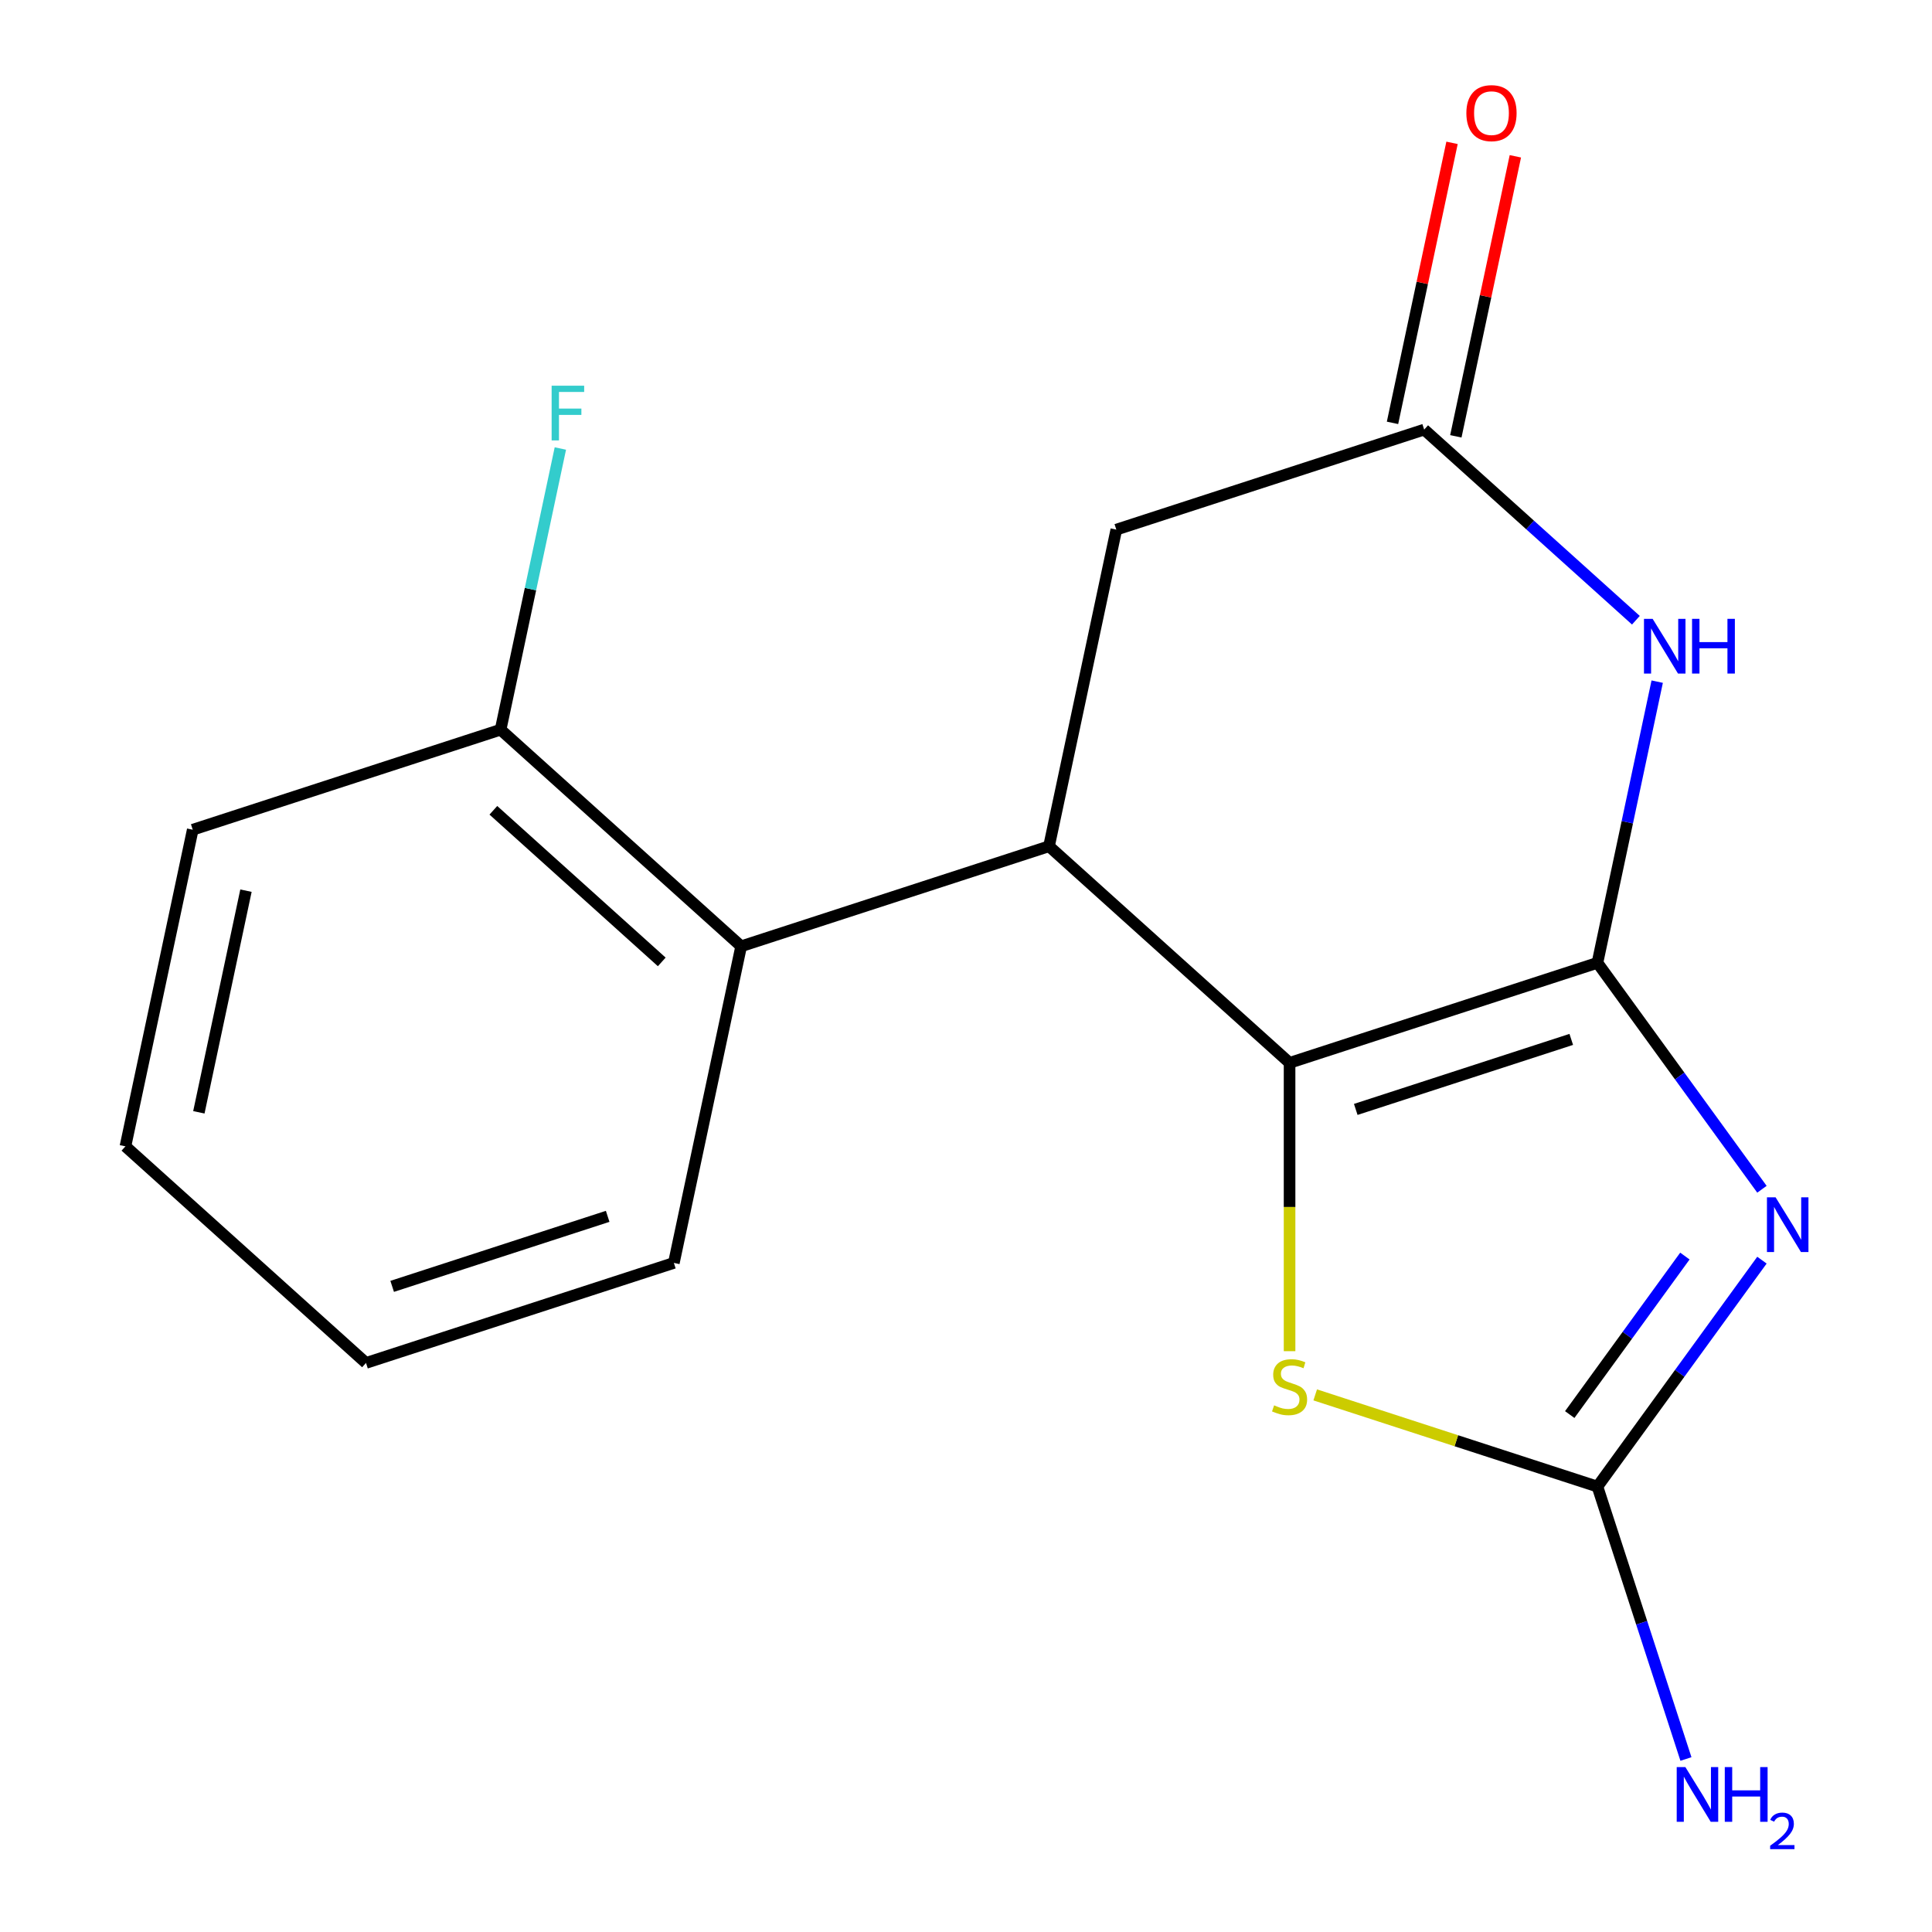 <?xml version='1.0' encoding='iso-8859-1'?>
<svg version='1.1' baseProfile='full'
              xmlns='http://www.w3.org/2000/svg'
                      xmlns:rdkit='http://www.rdkit.org/xml'
                      xmlns:xlink='http://www.w3.org/1999/xlink'
                  xml:space='preserve'
width='1000px' height='1000px' viewBox='0 0 1000 1000'>
<!-- END OF HEADER -->
<rect style='opacity:1.0;fill:#FFFFFF;stroke:none' width='1000' height='1000' x='0' y='0'> </rect>
<path class='bond-0' d='M 826.829,498.356 L 869.404,556.956' style='fill:none;fill-rule:evenodd;stroke:#000000;stroke-width:6px;stroke-linecap:butt;stroke-linejoin:miter;stroke-opacity:1' />
<path class='bond-0' d='M 869.404,556.956 L 911.98,615.557' style='fill:none;fill-rule:evenodd;stroke:#0000FF;stroke-width:6px;stroke-linecap:butt;stroke-linejoin:miter;stroke-opacity:1' />
<path class='bond-1' d='M 826.829,498.356 L 667.481,550.131' style='fill:none;fill-rule:evenodd;stroke:#000000;stroke-width:6px;stroke-linecap:butt;stroke-linejoin:miter;stroke-opacity:1' />
<path class='bond-1' d='M 813.282,537.992 L 701.738,574.235' style='fill:none;fill-rule:evenodd;stroke:#000000;stroke-width:6px;stroke-linecap:butt;stroke-linejoin:miter;stroke-opacity:1' />
<path class='bond-2' d='M 826.829,498.356 L 842.296,425.587' style='fill:none;fill-rule:evenodd;stroke:#000000;stroke-width:6px;stroke-linecap:butt;stroke-linejoin:miter;stroke-opacity:1' />
<path class='bond-2' d='M 842.296,425.587 L 857.764,352.818' style='fill:none;fill-rule:evenodd;stroke:#0000FF;stroke-width:6px;stroke-linecap:butt;stroke-linejoin:miter;stroke-opacity:1' />
<path class='bond-3' d='M 911.98,652.254 L 869.404,710.854' style='fill:none;fill-rule:evenodd;stroke:#0000FF;stroke-width:6px;stroke-linecap:butt;stroke-linejoin:miter;stroke-opacity:1' />
<path class='bond-3' d='M 869.404,710.854 L 826.829,769.454' style='fill:none;fill-rule:evenodd;stroke:#000000;stroke-width:6px;stroke-linecap:butt;stroke-linejoin:miter;stroke-opacity:1' />
<path class='bond-3' d='M 872.097,650.138 L 842.294,691.158' style='fill:none;fill-rule:evenodd;stroke:#0000FF;stroke-width:6px;stroke-linecap:butt;stroke-linejoin:miter;stroke-opacity:1' />
<path class='bond-3' d='M 842.294,691.158 L 812.491,732.178' style='fill:none;fill-rule:evenodd;stroke:#000000;stroke-width:6px;stroke-linecap:butt;stroke-linejoin:miter;stroke-opacity:1' />
<path class='bond-4' d='M 667.481,550.131 L 542.969,438.02' style='fill:none;fill-rule:evenodd;stroke:#000000;stroke-width:6px;stroke-linecap:butt;stroke-linejoin:miter;stroke-opacity:1' />
<path class='bond-5' d='M 667.481,550.131 L 667.481,624.751' style='fill:none;fill-rule:evenodd;stroke:#000000;stroke-width:6px;stroke-linecap:butt;stroke-linejoin:miter;stroke-opacity:1' />
<path class='bond-5' d='M 667.481,624.751 L 667.481,699.371' style='fill:none;fill-rule:evenodd;stroke:#CCCC00;stroke-width:6px;stroke-linecap:butt;stroke-linejoin:miter;stroke-opacity:1' />
<path class='bond-6' d='M 846.735,321.028 L 791.943,271.693' style='fill:none;fill-rule:evenodd;stroke:#0000FF;stroke-width:6px;stroke-linecap:butt;stroke-linejoin:miter;stroke-opacity:1' />
<path class='bond-6' d='M 791.943,271.693 L 737.151,222.358' style='fill:none;fill-rule:evenodd;stroke:#000000;stroke-width:6px;stroke-linecap:butt;stroke-linejoin:miter;stroke-opacity:1' />
<path class='bond-11' d='M 826.829,769.454 L 849.735,839.954' style='fill:none;fill-rule:evenodd;stroke:#000000;stroke-width:6px;stroke-linecap:butt;stroke-linejoin:miter;stroke-opacity:1' />
<path class='bond-11' d='M 849.735,839.954 L 872.642,910.453' style='fill:none;fill-rule:evenodd;stroke:#0000FF;stroke-width:6px;stroke-linecap:butt;stroke-linejoin:miter;stroke-opacity:1' />
<path class='bond-17' d='M 826.829,769.454 L 753.789,745.722' style='fill:none;fill-rule:evenodd;stroke:#000000;stroke-width:6px;stroke-linecap:butt;stroke-linejoin:miter;stroke-opacity:1' />
<path class='bond-17' d='M 753.789,745.722 L 680.75,721.991' style='fill:none;fill-rule:evenodd;stroke:#CCCC00;stroke-width:6px;stroke-linecap:butt;stroke-linejoin:miter;stroke-opacity:1' />
<path class='bond-7' d='M 542.969,438.02 L 383.621,489.795' style='fill:none;fill-rule:evenodd;stroke:#000000;stroke-width:6px;stroke-linecap:butt;stroke-linejoin:miter;stroke-opacity:1' />
<path class='bond-18' d='M 542.969,438.02 L 577.804,274.133' style='fill:none;fill-rule:evenodd;stroke:#000000;stroke-width:6px;stroke-linecap:butt;stroke-linejoin:miter;stroke-opacity:1' />
<path class='bond-8' d='M 737.151,222.358 L 577.804,274.133' style='fill:none;fill-rule:evenodd;stroke:#000000;stroke-width:6px;stroke-linecap:butt;stroke-linejoin:miter;stroke-opacity:1' />
<path class='bond-10' d='M 753.54,225.842 L 768.944,153.373' style='fill:none;fill-rule:evenodd;stroke:#000000;stroke-width:6px;stroke-linecap:butt;stroke-linejoin:miter;stroke-opacity:1' />
<path class='bond-10' d='M 768.944,153.373 L 784.348,80.904' style='fill:none;fill-rule:evenodd;stroke:#FF0000;stroke-width:6px;stroke-linecap:butt;stroke-linejoin:miter;stroke-opacity:1' />
<path class='bond-10' d='M 720.763,218.875 L 736.167,146.406' style='fill:none;fill-rule:evenodd;stroke:#000000;stroke-width:6px;stroke-linecap:butt;stroke-linejoin:miter;stroke-opacity:1' />
<path class='bond-10' d='M 736.167,146.406 L 751.57,73.937' style='fill:none;fill-rule:evenodd;stroke:#FF0000;stroke-width:6px;stroke-linecap:butt;stroke-linejoin:miter;stroke-opacity:1' />
<path class='bond-9' d='M 383.621,489.795 L 259.109,377.684' style='fill:none;fill-rule:evenodd;stroke:#000000;stroke-width:6px;stroke-linecap:butt;stroke-linejoin:miter;stroke-opacity:1' />
<path class='bond-9' d='M 342.522,497.881 L 255.364,419.403' style='fill:none;fill-rule:evenodd;stroke:#000000;stroke-width:6px;stroke-linecap:butt;stroke-linejoin:miter;stroke-opacity:1' />
<path class='bond-13' d='M 383.621,489.795 L 348.786,653.682' style='fill:none;fill-rule:evenodd;stroke:#000000;stroke-width:6px;stroke-linecap:butt;stroke-linejoin:miter;stroke-opacity:1' />
<path class='bond-12' d='M 259.109,377.684 L 274.576,304.915' style='fill:none;fill-rule:evenodd;stroke:#000000;stroke-width:6px;stroke-linecap:butt;stroke-linejoin:miter;stroke-opacity:1' />
<path class='bond-12' d='M 274.576,304.915 L 290.044,232.146' style='fill:none;fill-rule:evenodd;stroke:#33CCCC;stroke-width:6px;stroke-linecap:butt;stroke-linejoin:miter;stroke-opacity:1' />
<path class='bond-14' d='M 259.109,377.684 L 99.761,429.459' style='fill:none;fill-rule:evenodd;stroke:#000000;stroke-width:6px;stroke-linecap:butt;stroke-linejoin:miter;stroke-opacity:1' />
<path class='bond-15' d='M 348.786,653.682 L 189.439,705.457' style='fill:none;fill-rule:evenodd;stroke:#000000;stroke-width:6px;stroke-linecap:butt;stroke-linejoin:miter;stroke-opacity:1' />
<path class='bond-15' d='M 314.529,629.578 L 202.986,665.821' style='fill:none;fill-rule:evenodd;stroke:#000000;stroke-width:6px;stroke-linecap:butt;stroke-linejoin:miter;stroke-opacity:1' />
<path class='bond-19' d='M 99.761,429.459 L 64.926,593.345' style='fill:none;fill-rule:evenodd;stroke:#000000;stroke-width:6px;stroke-linecap:butt;stroke-linejoin:miter;stroke-opacity:1' />
<path class='bond-19' d='M 127.314,461.009 L 102.929,575.729' style='fill:none;fill-rule:evenodd;stroke:#000000;stroke-width:6px;stroke-linecap:butt;stroke-linejoin:miter;stroke-opacity:1' />
<path class='bond-16' d='M 189.439,705.457 L 64.926,593.345' style='fill:none;fill-rule:evenodd;stroke:#000000;stroke-width:6px;stroke-linecap:butt;stroke-linejoin:miter;stroke-opacity:1' />
<path  class='atom-1' d='M 919.051 619.745
L 928.331 634.745
Q 929.251 636.225, 930.731 638.905
Q 932.211 641.585, 932.291 641.745
L 932.291 619.745
L 936.051 619.745
L 936.051 648.065
L 932.171 648.065
L 922.211 631.665
Q 921.051 629.745, 919.811 627.545
Q 918.611 625.345, 918.251 624.665
L 918.251 648.065
L 914.571 648.065
L 914.571 619.745
L 919.051 619.745
' fill='#0000FF'/>
<path  class='atom-3' d='M 855.404 320.31
L 864.684 335.31
Q 865.604 336.79, 867.084 339.47
Q 868.564 342.15, 868.644 342.31
L 868.644 320.31
L 872.404 320.31
L 872.404 348.63
L 868.524 348.63
L 858.564 332.23
Q 857.404 330.31, 856.164 328.11
Q 854.964 325.91, 854.604 325.23
L 854.604 348.63
L 850.924 348.63
L 850.924 320.31
L 855.404 320.31
' fill='#0000FF'/>
<path  class='atom-3' d='M 875.804 320.31
L 879.644 320.31
L 879.644 332.35
L 894.124 332.35
L 894.124 320.31
L 897.964 320.31
L 897.964 348.63
L 894.124 348.63
L 894.124 335.55
L 879.644 335.55
L 879.644 348.63
L 875.804 348.63
L 875.804 320.31
' fill='#0000FF'/>
<path  class='atom-6' d='M 659.481 727.399
Q 659.801 727.519, 661.121 728.079
Q 662.441 728.639, 663.881 728.999
Q 665.361 729.319, 666.801 729.319
Q 669.481 729.319, 671.041 728.039
Q 672.601 726.719, 672.601 724.439
Q 672.601 722.879, 671.801 721.919
Q 671.041 720.959, 669.841 720.439
Q 668.641 719.919, 666.641 719.319
Q 664.121 718.559, 662.601 717.839
Q 661.121 717.119, 660.041 715.599
Q 659.001 714.079, 659.001 711.519
Q 659.001 707.959, 661.401 705.759
Q 663.841 703.559, 668.641 703.559
Q 671.921 703.559, 675.641 705.119
L 674.721 708.199
Q 671.321 706.799, 668.761 706.799
Q 666.001 706.799, 664.481 707.959
Q 662.961 709.079, 663.001 711.039
Q 663.001 712.559, 663.761 713.479
Q 664.561 714.399, 665.681 714.919
Q 666.841 715.439, 668.761 716.039
Q 671.321 716.839, 672.841 717.639
Q 674.361 718.439, 675.441 720.079
Q 676.561 721.679, 676.561 724.439
Q 676.561 728.359, 673.921 730.479
Q 671.321 732.559, 666.961 732.559
Q 664.441 732.559, 662.521 731.999
Q 660.641 731.479, 658.401 730.559
L 659.481 727.399
' fill='#CCCC00'/>
<path  class='atom-11' d='M 758.987 58.552
Q 758.987 51.752, 762.347 47.952
Q 765.707 44.152, 771.987 44.152
Q 778.267 44.152, 781.627 47.952
Q 784.987 51.752, 784.987 58.552
Q 784.987 65.432, 781.587 69.352
Q 778.187 73.232, 771.987 73.232
Q 765.747 73.232, 762.347 69.352
Q 758.987 65.472, 758.987 58.552
M 771.987 70.032
Q 776.307 70.032, 778.627 67.152
Q 780.987 64.232, 780.987 58.552
Q 780.987 52.992, 778.627 50.192
Q 776.307 47.352, 771.987 47.352
Q 767.667 47.352, 765.307 50.152
Q 762.987 52.952, 762.987 58.552
Q 762.987 64.272, 765.307 67.152
Q 767.667 70.032, 771.987 70.032
' fill='#FF0000'/>
<path  class='atom-12' d='M 872.344 914.642
L 881.624 929.642
Q 882.544 931.122, 884.024 933.802
Q 885.504 936.482, 885.584 936.642
L 885.584 914.642
L 889.344 914.642
L 889.344 942.962
L 885.464 942.962
L 875.504 926.562
Q 874.344 924.642, 873.104 922.442
Q 871.904 920.242, 871.544 919.562
L 871.544 942.962
L 867.864 942.962
L 867.864 914.642
L 872.344 914.642
' fill='#0000FF'/>
<path  class='atom-12' d='M 892.744 914.642
L 896.584 914.642
L 896.584 926.682
L 911.064 926.682
L 911.064 914.642
L 914.904 914.642
L 914.904 942.962
L 911.064 942.962
L 911.064 929.882
L 896.584 929.882
L 896.584 942.962
L 892.744 942.962
L 892.744 914.642
' fill='#0000FF'/>
<path  class='atom-12' d='M 916.277 941.968
Q 916.963 940.2, 918.6 939.223
Q 920.237 938.22, 922.507 938.22
Q 925.332 938.22, 926.916 939.751
Q 928.5 941.282, 928.5 944.001
Q 928.5 946.773, 926.441 949.36
Q 924.408 951.948, 920.184 955.01
L 928.817 955.01
L 928.817 957.122
L 916.224 957.122
L 916.224 955.353
Q 919.709 952.872, 921.768 951.024
Q 923.853 949.176, 924.857 947.512
Q 925.86 945.849, 925.86 944.133
Q 925.86 942.338, 924.962 941.335
Q 924.065 940.332, 922.507 940.332
Q 921.002 940.332, 919.999 940.939
Q 918.996 941.546, 918.283 942.892
L 916.277 941.968
' fill='#0000FF'/>
<path  class='atom-13' d='M 285.524 199.637
L 302.364 199.637
L 302.364 202.877
L 289.324 202.877
L 289.324 211.477
L 300.924 211.477
L 300.924 214.757
L 289.324 214.757
L 289.324 227.957
L 285.524 227.957
L 285.524 199.637
' fill='#33CCCC'/>
</svg>
